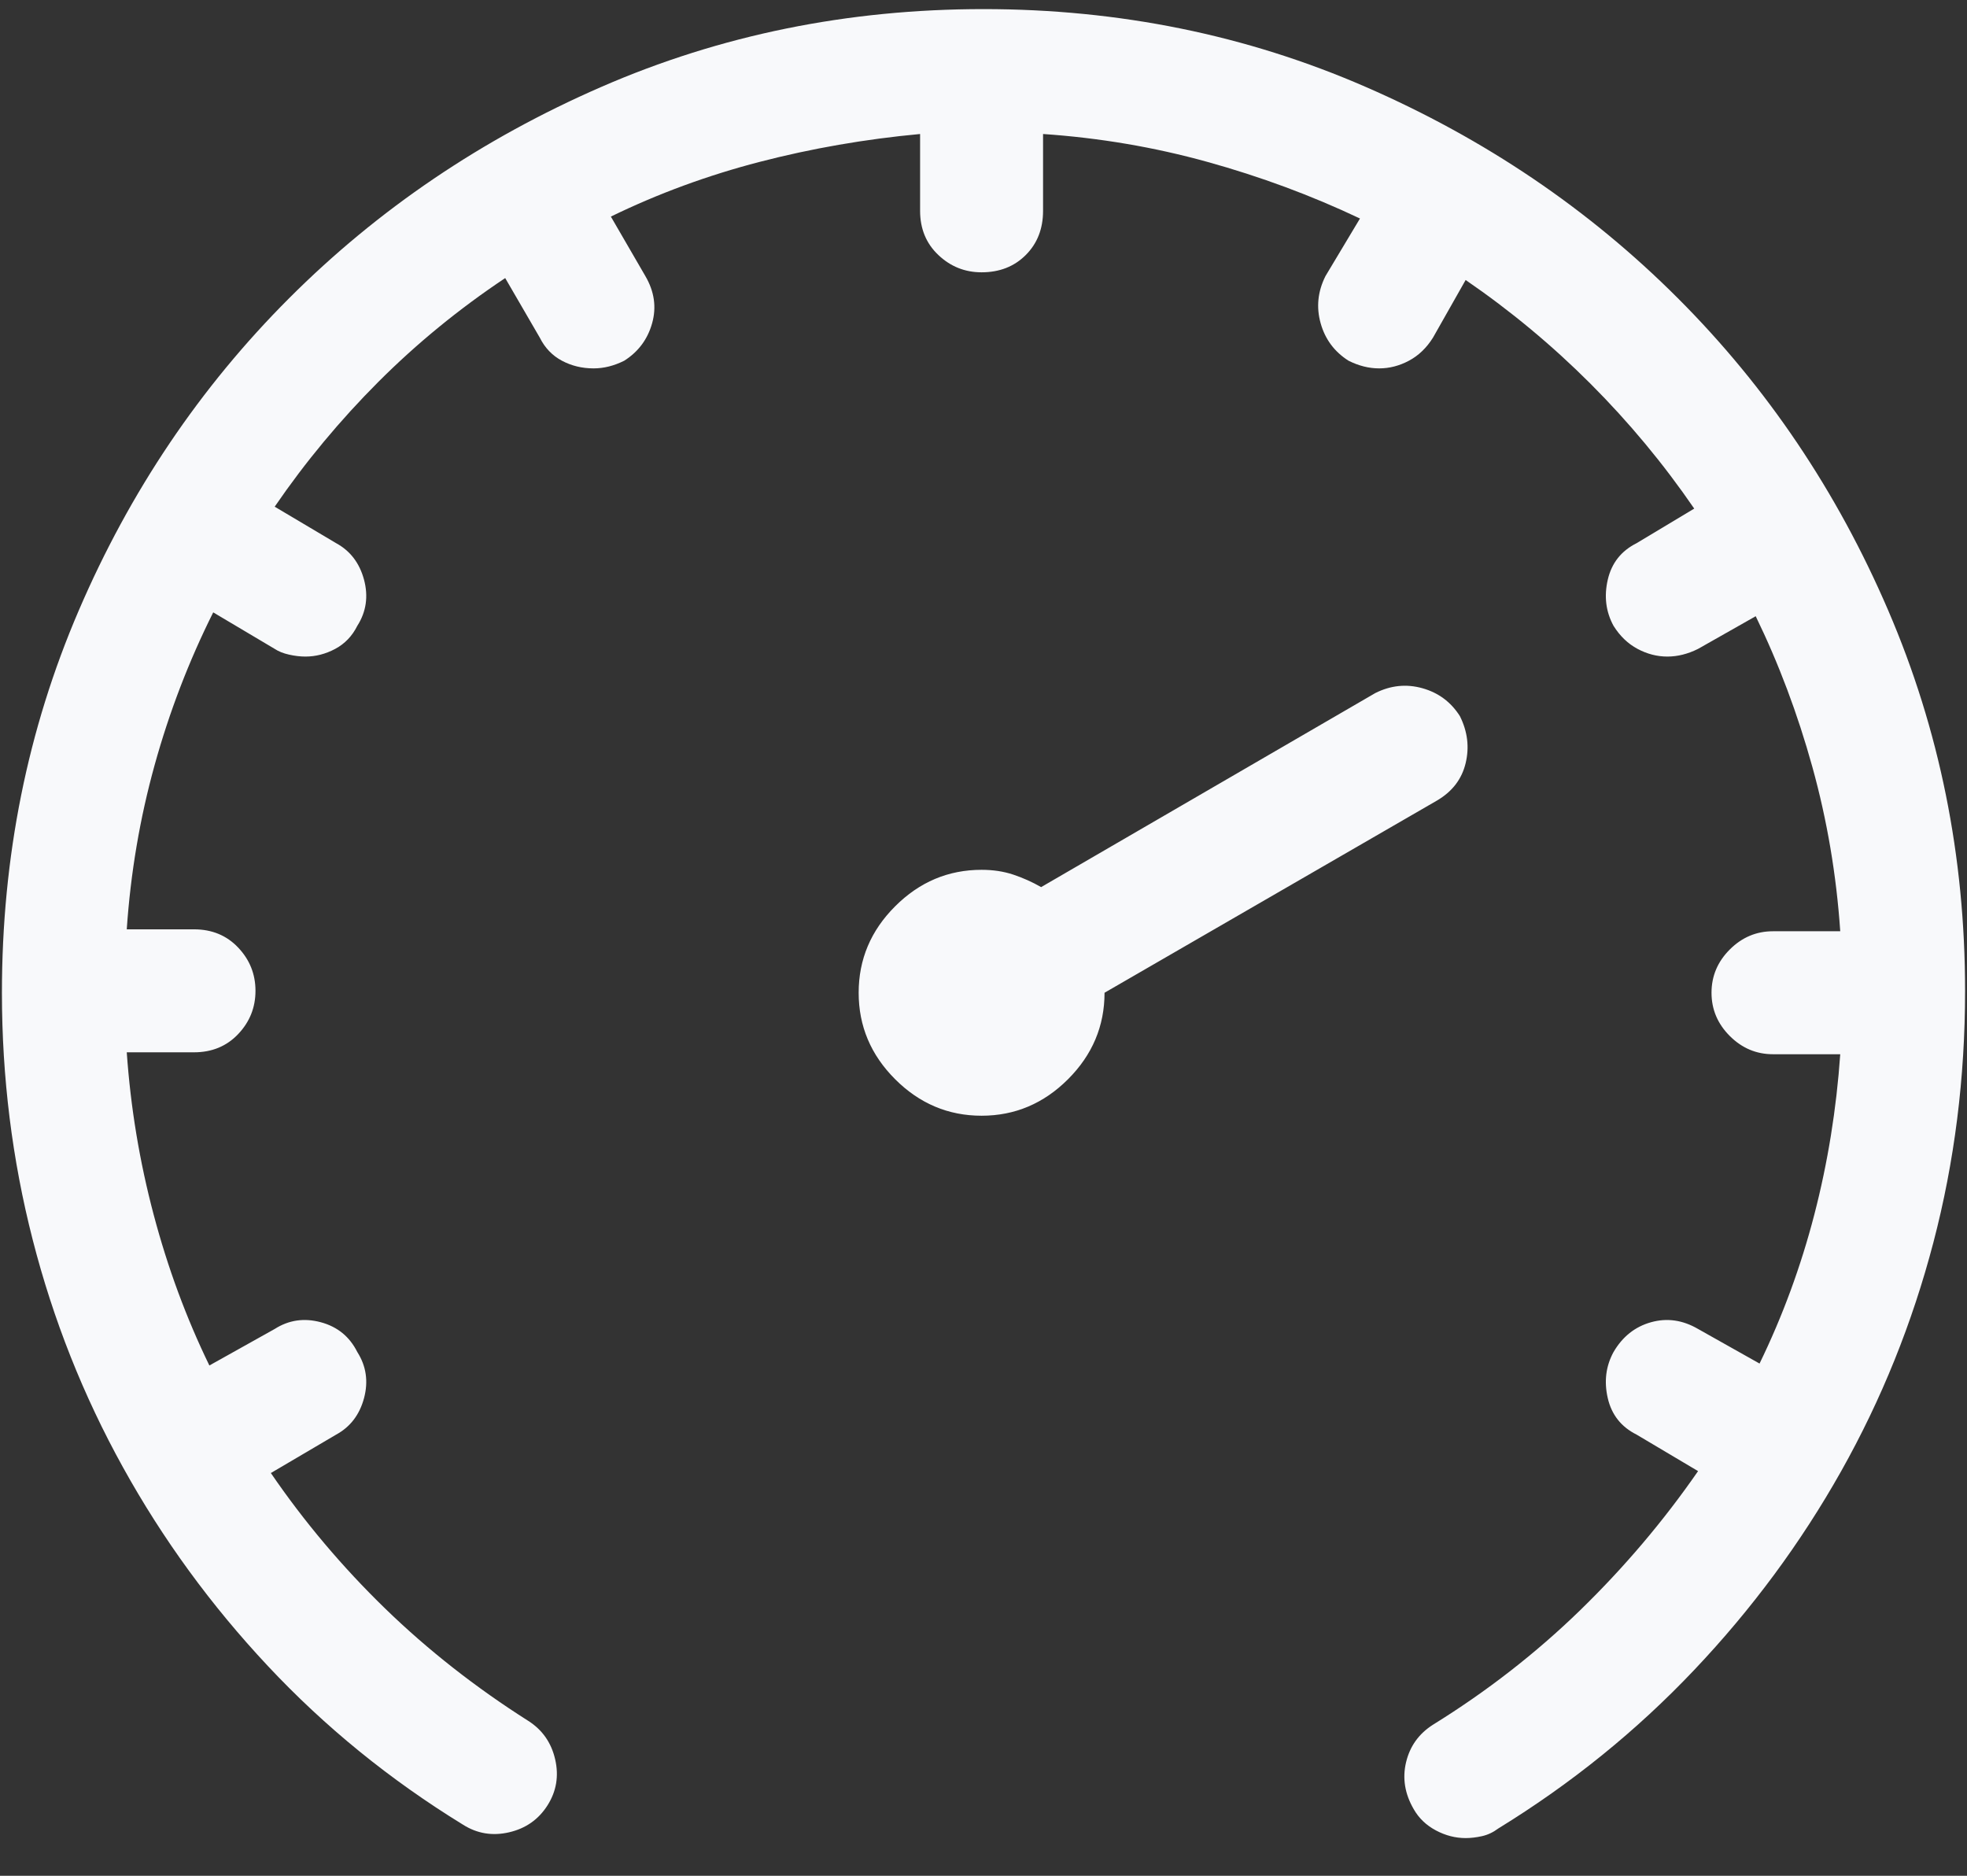 <?xml version="1.0" encoding="UTF-8"?>
<svg width="43px" height="41px" viewBox="0 0 43 41" version="1.1" xmlns="http://www.w3.org/2000/svg" xmlns:xlink="http://www.w3.org/1999/xlink">
    <rect x="0" y="0" width="43" height="41" fill="#333333" stroke="none"/>
    <!-- Generator: Sketch 42 (36781) - http://www.bohemiancoding.com/sketch -->
    <title>Speedometer - simple-line-icons</title>
    <desc>Created with Sketch.</desc>
    <defs></defs>
    <g id="Page-1" stroke="none" stroke-width="1" fill="none" fill-rule="evenodd">
        <g id="London-Colocation-Rackspace" transform="translate(-1103, -1953)" fill="#F8F9FB">
            <g id="Group-5" transform="translate(0, 1919)">
                <path d="M1124.5,34.199 C1127.467,34.199 1130.253,34.766 1132.856,35.9 C1135.46,37.034 1137.735,38.573 1139.68,40.519 C1141.626,42.465 1143.159,44.739 1144.278,47.343 C1145.398,49.946 1145.958,52.718 1145.958,55.657 C1145.958,57.561 1145.727,59.395 1145.265,61.158 C1144.803,62.922 1144.131,64.588 1143.25,66.155 C1142.368,67.723 1141.297,69.172 1140.037,70.501 C1138.777,71.831 1137.35,72.986 1135.754,73.966 C1135.642,74.05 1135.523,74.106 1135.397,74.134 C1135.271,74.162 1135.152,74.176 1135.04,74.176 C1134.816,74.176 1134.599,74.12 1134.389,74.008 C1134.179,73.896 1134.018,73.742 1133.906,73.546 C1133.71,73.21 1133.654,72.867 1133.738,72.517 C1133.822,72.167 1134.018,71.894 1134.326,71.698 C1135.502,70.97 1136.573,70.138 1137.539,69.2 C1138.504,68.262 1139.365,67.247 1140.121,66.155 L1138.777,65.357 C1138.441,65.189 1138.231,64.924 1138.147,64.56 C1138.063,64.196 1138.105,63.86 1138.273,63.552 C1138.469,63.216 1138.742,62.999 1139.092,62.901 C1139.442,62.803 1139.785,62.852 1140.121,63.048 L1141.465,63.804 C1141.969,62.768 1142.368,61.683 1142.662,60.549 C1142.956,59.416 1143.145,58.247 1143.229,57.043 L1141.759,57.043 C1141.395,57.043 1141.08,56.91 1140.814,56.644 C1140.548,56.378 1140.415,56.063 1140.415,55.699 C1140.415,55.335 1140.548,55.02 1140.814,54.754 C1141.08,54.488 1141.395,54.355 1141.759,54.355 L1143.229,54.355 C1143.145,53.124 1142.942,51.927 1142.62,50.765 C1142.298,49.603 1141.885,48.505 1141.381,47.469 L1140.121,48.183 C1140.009,48.239 1139.897,48.281 1139.785,48.309 C1139.673,48.337 1139.561,48.351 1139.449,48.351 C1139.225,48.351 1139.008,48.295 1138.798,48.183 C1138.588,48.071 1138.413,47.903 1138.273,47.679 C1138.105,47.371 1138.063,47.035 1138.147,46.671 C1138.231,46.307 1138.441,46.041 1138.777,45.873 L1140.037,45.117 C1139.365,44.137 1138.609,43.228 1137.77,42.388 C1136.93,41.548 1136.02,40.792 1135.04,40.12 L1134.326,41.38 C1134.186,41.604 1134.011,41.772 1133.801,41.884 C1133.591,41.996 1133.374,42.052 1133.15,42.052 C1133.038,42.052 1132.926,42.038 1132.814,42.01 C1132.702,41.982 1132.591,41.94 1132.479,41.884 C1132.171,41.688 1131.968,41.415 1131.87,41.065 C1131.772,40.715 1131.807,40.372 1131.975,40.036 L1132.73,38.776 C1131.667,38.272 1130.554,37.86 1129.392,37.538 C1128.23,37.216 1127.034,37.013 1125.802,36.929 L1125.802,38.608 C1125.802,39 1125.676,39.322 1125.424,39.574 C1125.172,39.826 1124.85,39.952 1124.458,39.952 C1124.094,39.952 1123.779,39.826 1123.513,39.574 C1123.247,39.322 1123.114,39 1123.114,38.608 L1123.114,36.929 C1121.91,37.041 1120.742,37.244 1119.608,37.538 C1118.474,37.832 1117.389,38.23 1116.354,38.734 L1117.109,40.036 C1117.305,40.372 1117.354,40.715 1117.256,41.065 C1117.158,41.415 1116.955,41.688 1116.647,41.884 C1116.535,41.94 1116.424,41.982 1116.312,42.01 C1116.2,42.038 1116.088,42.052 1115.976,42.052 C1115.724,42.052 1115.493,41.996 1115.283,41.884 C1115.073,41.772 1114.912,41.604 1114.8,41.38 L1114.044,40.078 C1113.036,40.75 1112.112,41.506 1111.272,42.346 C1110.433,43.186 1109.677,44.095 1109.005,45.075 L1110.349,45.873 C1110.657,46.041 1110.86,46.307 1110.958,46.671 C1111.055,47.035 1111.007,47.371 1110.811,47.679 C1110.699,47.903 1110.538,48.071 1110.328,48.183 C1110.118,48.295 1109.901,48.351 1109.677,48.351 C1109.565,48.351 1109.446,48.337 1109.32,48.309 C1109.194,48.281 1109.089,48.239 1109.005,48.183 L1107.661,47.385 C1107.129,48.449 1106.702,49.561 1106.38,50.723 C1106.058,51.885 1105.855,53.082 1105.771,54.313 L1107.241,54.313 C1107.633,54.313 1107.955,54.446 1108.207,54.712 C1108.459,54.978 1108.585,55.293 1108.585,55.657 C1108.585,56.021 1108.459,56.336 1108.207,56.602 C1107.955,56.868 1107.633,57.001 1107.241,57.001 L1105.771,57.001 C1105.855,58.205 1106.051,59.388 1106.359,60.549 C1106.667,61.711 1107.073,62.81 1107.577,63.846 L1109.005,63.048 C1109.313,62.852 1109.649,62.803 1110.013,62.901 C1110.377,62.999 1110.643,63.216 1110.811,63.552 C1111.007,63.86 1111.055,64.196 1110.958,64.56 C1110.86,64.924 1110.657,65.189 1110.349,65.357 L1108.921,66.197 C1109.649,67.261 1110.482,68.248 1111.419,69.158 C1112.357,70.068 1113.4,70.886 1114.548,71.614 C1114.856,71.81 1115.052,72.09 1115.136,72.454 C1115.22,72.818 1115.164,73.154 1114.968,73.462 C1114.772,73.77 1114.492,73.966 1114.128,74.05 C1113.764,74.134 1113.428,74.078 1113.12,73.882 C1111.524,72.902 1110.104,71.747 1108.858,70.417 C1107.612,69.088 1106.555,67.639 1105.688,66.071 C1104.82,64.504 1104.162,62.845 1103.714,61.095 C1103.266,59.346 1103.042,57.547 1103.042,55.699 C1103.042,52.732 1103.602,49.946 1104.722,47.343 C1105.841,44.739 1107.374,42.465 1109.32,40.519 C1111.265,38.573 1113.54,37.034 1116.144,35.9 C1118.747,34.766 1121.533,34.199 1124.5,34.199 Z M1134.41,51.5 L1127.146,55.699 C1127.146,56.427 1126.88,57.057 1126.348,57.589 C1125.816,58.121 1125.186,58.387 1124.458,58.387 C1123.73,58.387 1123.1,58.121 1122.568,57.589 C1122.036,57.057 1121.771,56.427 1121.771,55.699 C1121.771,54.971 1122.036,54.341 1122.568,53.81 C1123.1,53.278 1123.73,53.012 1124.458,53.012 C1124.71,53.012 1124.941,53.047 1125.151,53.117 C1125.361,53.187 1125.564,53.278 1125.76,53.39 L1133.066,49.148 C1133.402,48.98 1133.745,48.945 1134.095,49.043 C1134.445,49.141 1134.718,49.344 1134.914,49.652 C1135.082,49.988 1135.124,50.331 1135.04,50.681 C1134.956,51.031 1134.746,51.304 1134.41,51.5 Z" id="Speedometer---simple-line-icons"></path>
            </g>
        </g>
    </g>
</svg>